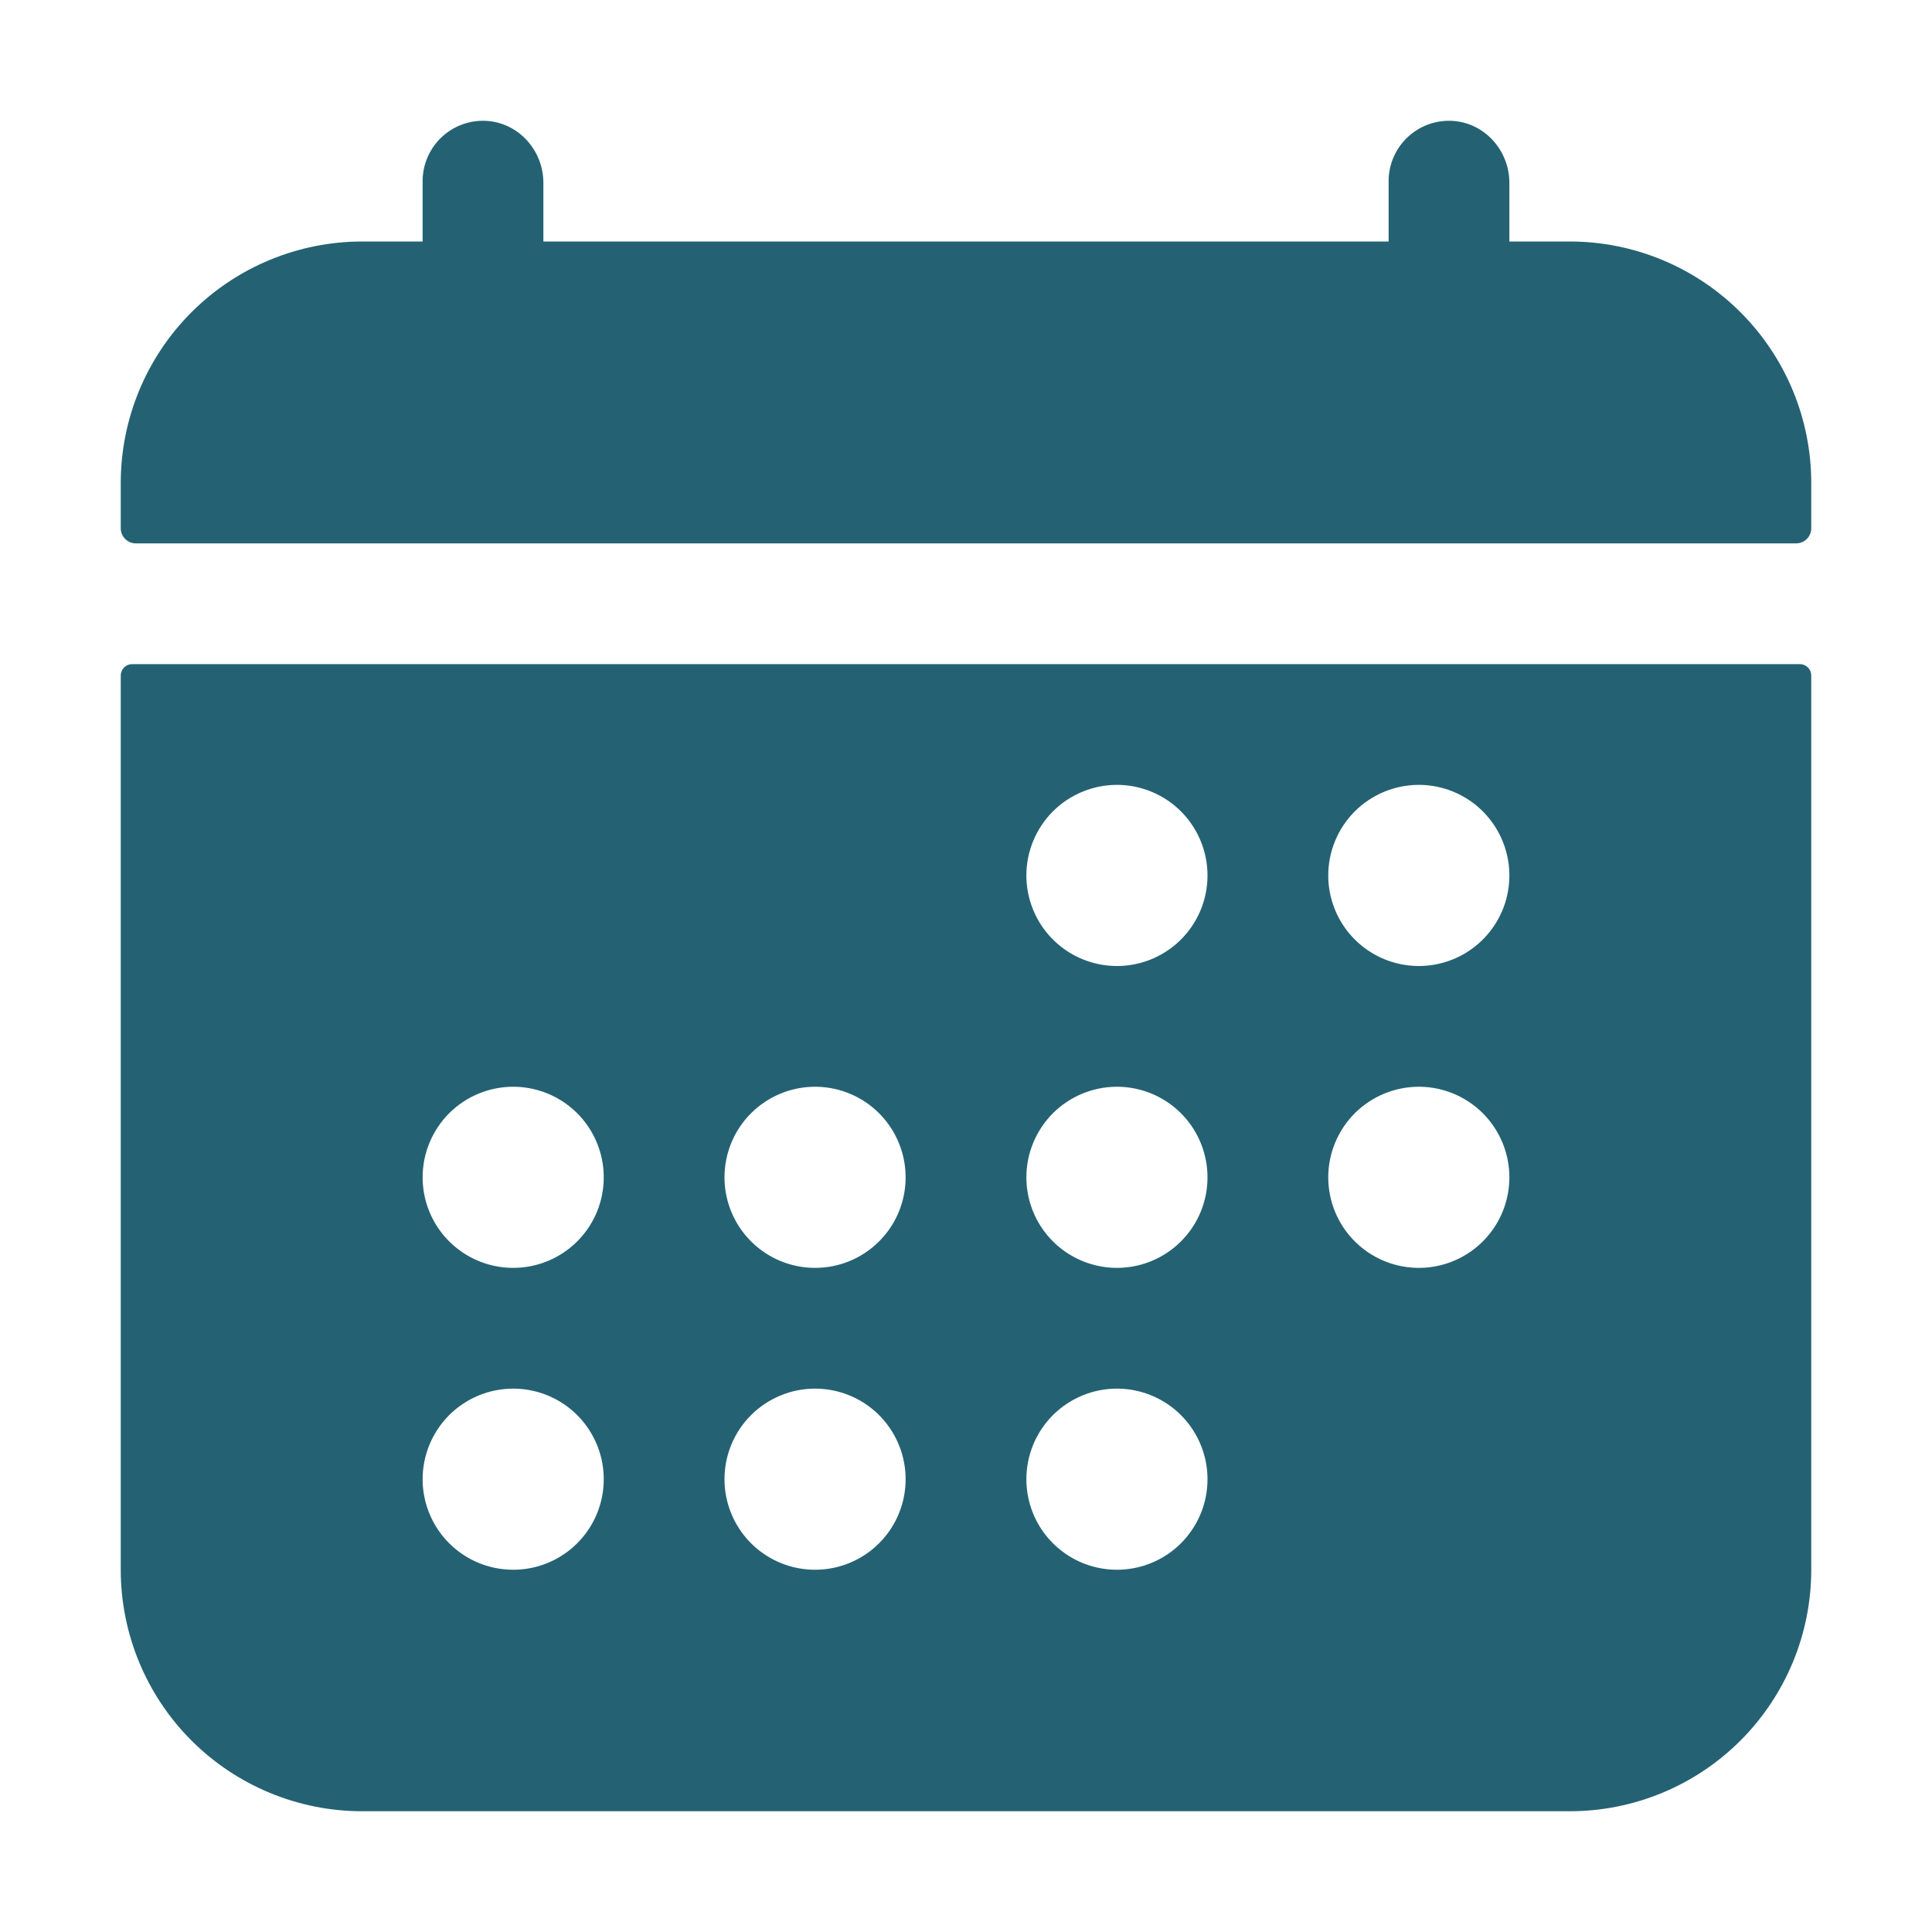 <svg width="40" height="40" viewBox="0 0 40 40" fill="none" xmlns="http://www.w3.org/2000/svg">
<path d="M37.5 10C37.5 8.674 36.973 7.402 36.035 6.465C35.098 5.527 33.826 5 32.5 5H31.25V3.785C31.25 3.113 30.733 2.535 30.06 2.502C29.891 2.494 29.722 2.52 29.564 2.579C29.405 2.638 29.26 2.729 29.138 2.845C29.015 2.962 28.918 3.102 28.851 3.258C28.784 3.413 28.75 3.581 28.75 3.75V5H11.25V3.785C11.25 3.113 10.733 2.535 10.06 2.502C9.891 2.494 9.722 2.52 9.564 2.579C9.405 2.638 9.26 2.729 9.138 2.845C9.015 2.962 8.918 3.102 8.851 3.258C8.784 3.413 8.75 3.581 8.75 3.75V5H7.5C6.174 5 4.902 5.527 3.964 6.465C3.027 7.402 2.5 8.674 2.5 10V10.938C2.5 11.021 2.533 11.1 2.592 11.159C2.65 11.217 2.73 11.25 2.812 11.25H37.188C37.27 11.25 37.35 11.217 37.408 11.159C37.467 11.1 37.5 11.021 37.5 10.938V10ZM2.5 32.5C2.5 33.826 3.027 35.098 3.964 36.036C4.902 36.973 6.174 37.5 7.5 37.5H32.5C33.826 37.5 35.098 36.973 36.035 36.036C36.973 35.098 37.5 33.826 37.5 32.5V13.985C37.5 13.922 37.475 13.863 37.431 13.819C37.387 13.775 37.328 13.75 37.266 13.75H2.734C2.672 13.75 2.613 13.775 2.569 13.819C2.525 13.863 2.5 13.922 2.5 13.985V32.5ZM29.375 16.25C29.746 16.25 30.108 16.36 30.417 16.566C30.725 16.772 30.965 17.065 31.107 17.408C31.249 17.75 31.286 18.127 31.214 18.491C31.142 18.855 30.963 19.189 30.701 19.451C30.439 19.713 30.105 19.892 29.741 19.964C29.377 20.036 29 19.999 28.657 19.857C28.315 19.715 28.022 19.475 27.816 19.167C27.61 18.858 27.5 18.496 27.5 18.125C27.5 17.628 27.698 17.151 28.049 16.799C28.401 16.448 28.878 16.25 29.375 16.25ZM29.375 22.5C29.746 22.5 30.108 22.61 30.417 22.816C30.725 23.022 30.965 23.315 31.107 23.658C31.249 24 31.286 24.377 31.214 24.741C31.142 25.105 30.963 25.439 30.701 25.701C30.439 25.963 30.105 26.142 29.741 26.214C29.377 26.286 29 26.249 28.657 26.107C28.315 25.965 28.022 25.725 27.816 25.417C27.61 25.108 27.5 24.746 27.5 24.375C27.5 23.878 27.698 23.401 28.049 23.049C28.401 22.698 28.878 22.5 29.375 22.5ZM23.125 16.25C23.496 16.25 23.858 16.36 24.167 16.566C24.475 16.772 24.715 17.065 24.857 17.408C24.999 17.75 25.036 18.127 24.964 18.491C24.892 18.855 24.713 19.189 24.451 19.451C24.189 19.713 23.855 19.892 23.491 19.964C23.127 20.036 22.75 19.999 22.407 19.857C22.065 19.715 21.772 19.475 21.566 19.167C21.36 18.858 21.25 18.496 21.25 18.125C21.25 17.628 21.448 17.151 21.799 16.799C22.151 16.448 22.628 16.25 23.125 16.25ZM23.125 22.5C23.496 22.5 23.858 22.61 24.167 22.816C24.475 23.022 24.715 23.315 24.857 23.658C24.999 24 25.036 24.377 24.964 24.741C24.892 25.105 24.713 25.439 24.451 25.701C24.189 25.963 23.855 26.142 23.491 26.214C23.127 26.286 22.75 26.249 22.407 26.107C22.065 25.965 21.772 25.725 21.566 25.417C21.36 25.108 21.25 24.746 21.25 24.375C21.25 23.878 21.448 23.401 21.799 23.049C22.151 22.698 22.628 22.5 23.125 22.5ZM23.125 28.75C23.496 28.75 23.858 28.86 24.167 29.066C24.475 29.272 24.715 29.565 24.857 29.908C24.999 30.25 25.036 30.627 24.964 30.991C24.892 31.355 24.713 31.689 24.451 31.951C24.189 32.213 23.855 32.392 23.491 32.464C23.127 32.536 22.75 32.499 22.407 32.357C22.065 32.215 21.772 31.975 21.566 31.667C21.36 31.358 21.25 30.996 21.25 30.625C21.25 30.128 21.448 29.651 21.799 29.299C22.151 28.948 22.628 28.75 23.125 28.75ZM16.875 22.5C17.246 22.5 17.608 22.61 17.917 22.816C18.225 23.022 18.465 23.315 18.607 23.658C18.749 24 18.786 24.377 18.714 24.741C18.642 25.105 18.463 25.439 18.201 25.701C17.939 25.963 17.605 26.142 17.241 26.214C16.877 26.286 16.5 26.249 16.157 26.107C15.815 25.965 15.522 25.725 15.316 25.417C15.11 25.108 15 24.746 15 24.375C15 23.878 15.197 23.401 15.549 23.049C15.901 22.698 16.378 22.5 16.875 22.5ZM16.875 28.75C17.246 28.75 17.608 28.86 17.917 29.066C18.225 29.272 18.465 29.565 18.607 29.908C18.749 30.25 18.786 30.627 18.714 30.991C18.642 31.355 18.463 31.689 18.201 31.951C17.939 32.213 17.605 32.392 17.241 32.464C16.877 32.536 16.5 32.499 16.157 32.357C15.815 32.215 15.522 31.975 15.316 31.667C15.11 31.358 15 30.996 15 30.625C15 30.128 15.197 29.651 15.549 29.299C15.901 28.948 16.378 28.75 16.875 28.75ZM10.625 22.5C10.996 22.5 11.358 22.61 11.667 22.816C11.975 23.022 12.215 23.315 12.357 23.658C12.499 24 12.536 24.377 12.464 24.741C12.392 25.105 12.213 25.439 11.951 25.701C11.689 25.963 11.354 26.142 10.991 26.214C10.627 26.286 10.25 26.249 9.907 26.107C9.565 25.965 9.272 25.725 9.066 25.417C8.86 25.108 8.75 24.746 8.75 24.375C8.75 23.878 8.948 23.401 9.299 23.049C9.651 22.698 10.128 22.5 10.625 22.5ZM10.625 28.75C10.996 28.75 11.358 28.86 11.667 29.066C11.975 29.272 12.215 29.565 12.357 29.908C12.499 30.25 12.536 30.627 12.464 30.991C12.392 31.355 12.213 31.689 11.951 31.951C11.689 32.213 11.354 32.392 10.991 32.464C10.627 32.536 10.25 32.499 9.907 32.357C9.565 32.215 9.272 31.975 9.066 31.667C8.86 31.358 8.75 30.996 8.75 30.625C8.75 30.128 8.948 29.651 9.299 29.299C9.651 28.948 10.128 28.75 10.625 28.75Z" fill="#246273"/>
</svg>
